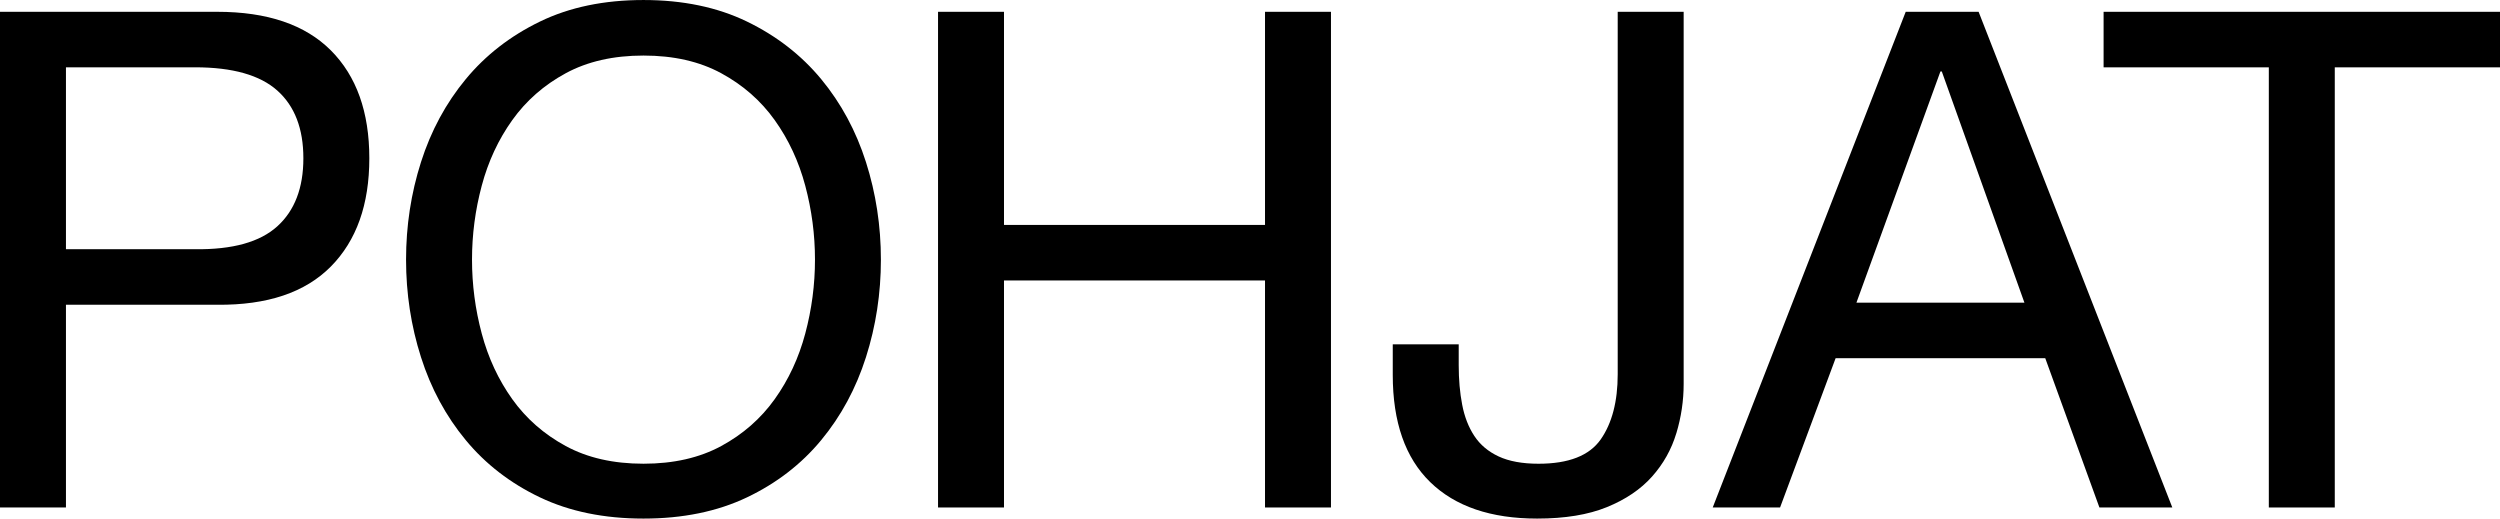 <?xml version="1.0" encoding="UTF-8"?>
<svg id="Layer_2" data-name="Layer 2" xmlns="http://www.w3.org/2000/svg" viewBox="0 0 1440 298.7">
  <g id="Layer_1-2" data-name="Layer 1">
    <g>
      <path d="M125.16,6.8c28.79,0,50.58,7.4,65.38,22.19,14.79,14.79,22.19,35.52,22.19,62.18s-7.4,47.45-22.19,62.38c-14.79,14.93-36.59,22.26-65.38,21.99H37.99v116.76H0V6.8h125.16ZM112.36,143.55c21.59.27,37.39-4.13,47.38-13.2,10-9.06,15-22.12,15-39.19s-5-30.05-15-38.99c-10-8.93-25.79-13.4-47.38-13.4H37.99v104.77h74.37Z"/>
      <path d="M242.49,93.37c5.73-17.99,14.33-33.92,25.79-47.78,11.46-13.86,25.72-24.92,42.78-33.19,17.06-8.26,36.92-12.39,59.58-12.39s42.52,4.14,59.58,12.39c17.06,8.27,31.32,19.33,42.79,33.19,11.46,13.86,20.05,29.79,25.79,47.78,5.73,17.99,8.6,36.73,8.6,56.18s-2.87,38.19-8.6,56.18c-5.74,17.99-14.33,33.93-25.79,47.78-11.46,13.86-25.73,24.86-42.79,32.99-17.06,8.13-36.92,12.2-59.58,12.2s-42.52-4.07-59.58-12.2c-17.06-8.13-31.32-19.13-42.78-32.99-11.47-13.86-20.06-29.79-25.79-47.78-5.74-17.99-8.6-36.72-8.6-56.18s2.86-38.19,8.6-56.18ZM277.48,192.13c3.73,14,9.6,26.59,17.59,37.79,8,11.2,18.26,20.19,30.79,26.99,12.53,6.8,27.45,10.19,44.79,10.19s32.25-3.4,44.79-10.19c12.53-6.8,22.79-15.8,30.79-26.99,8-11.2,13.86-23.79,17.6-37.79,3.73-13.99,5.6-28.19,5.6-42.58s-1.87-28.59-5.6-42.58c-3.74-14-9.6-26.59-17.6-37.79-8-11.2-18.26-20.19-30.79-26.99-12.53-6.8-27.46-10.19-44.79-10.19s-32.26,3.4-44.79,10.19c-12.53,6.8-22.79,15.8-30.79,26.99-8,11.2-13.86,23.79-17.59,37.79-3.74,13.99-5.6,28.19-5.6,42.58s1.86,28.59,5.6,42.58Z"/>
      <path d="M578.3,6.8v122.76h150.35V6.8h37.99v285.51h-37.99v-130.76h-150.35v130.76h-37.99V6.8h37.99Z"/>
      <path d="M965.57,249.52c-2.8,9.33-7.47,17.66-14,24.99-6.53,7.33-15.2,13.2-25.99,17.59-10.79,4.4-24.19,6.6-40.18,6.6-26.66,0-47.19-7-61.58-20.99-14.4-14-21.59-34.59-21.59-61.78v-17.6h37.99v12c0,8.27.66,15.86,2,22.79,1.33,6.94,3.66,12.94,7,17.99,3.33,5.07,8,9,14,11.8,6,2.8,13.66,4.2,22.99,4.2,17.33,0,29.25-4.66,35.79-13.99,6.53-9.33,9.8-21.86,9.8-37.59V6.8h37.99v214.33c0,9.6-1.4,19.06-4.2,28.39Z"/>
      <path d="M1139.68,6.8l111.57,285.51h-41.99l-31.19-85.97h-120.76l-31.99,85.97h-38.79L1097.69,6.8h41.98ZM1166.07,174.34l-47.59-133.16h-.8l-48.38,133.16h96.77Z"/>
      <path d="M1211.67,38.79V6.8h228.33v31.99h-95.17v253.52h-37.99V38.79h-95.17Z"/>
    </g>
  </g>
</svg>